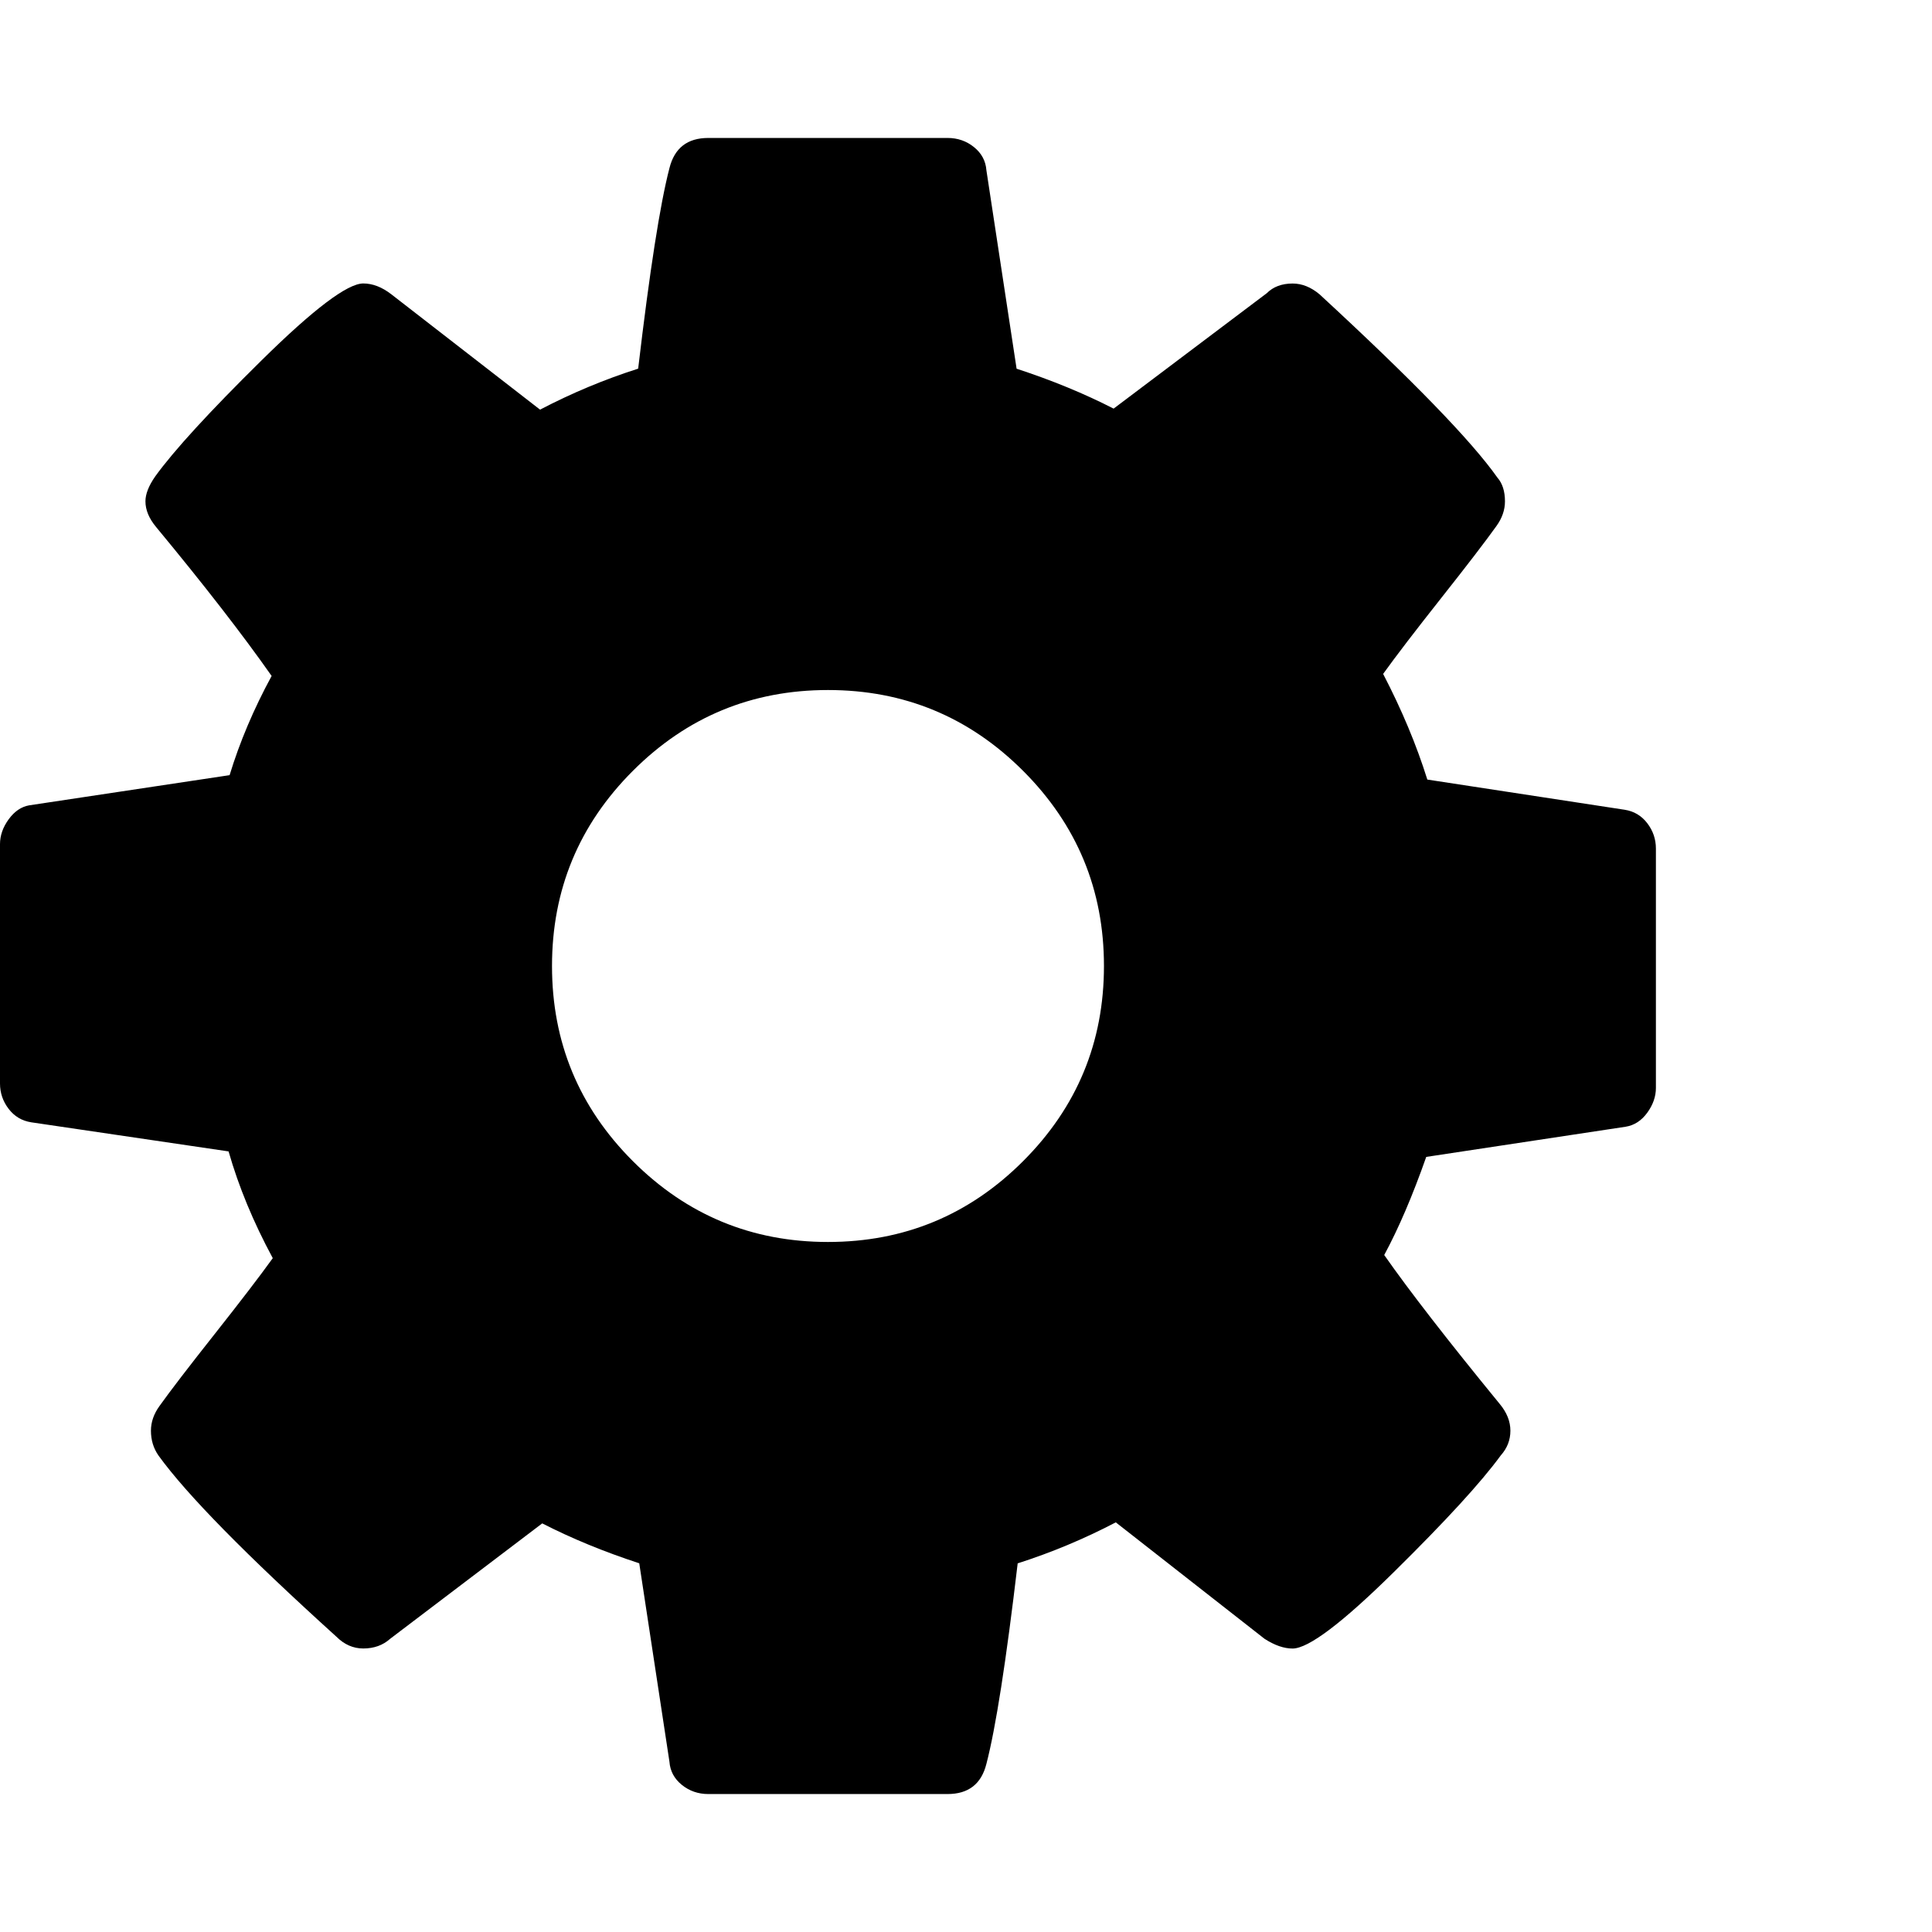 <?xml version="1.0" encoding="utf-8"?>
<!DOCTYPE svg PUBLIC "-//W3C//DTD SVG 1.1//EN" "http://www.w3.org/Graphics/SVG/1.1/DTD/svg11.dtd">
<svg version="1.1" xmlns="http://www.w3.org/2000/svg" xmlns:xlink="http://www.w3.org/1999/xlink" width="32" height="32" viewBox="0 0 32 32">

	<path d="M0 17.946v-3.964q0-0.214 0.143-0.411t0.339-0.232l3.321-0.5q0.25-0.821 0.696-1.643-0.714-1.018-1.911-2.464-0.179-0.214-0.179-0.429 0-0.179 0.161-0.411 0.464-0.643 1.759-1.92t1.688-1.277q0.232 0 0.464 0.179l2.464 1.911q0.786-0.411 1.625-0.679 0.286-2.429 0.518-3.321 0.125-0.5 0.643-0.5h3.964q0.25 0 0.438 0.152t0.205 0.384l0.5 3.286q0.875 0.286 1.607 0.661l2.536-1.911q0.161-0.161 0.429-0.161 0.232 0 0.446 0.179 2.304 2.125 2.946 3.036 0.125 0.143 0.125 0.393 0 0.214-0.143 0.411-0.268 0.375-0.911 1.188t-0.964 1.259q0.464 0.893 0.732 1.75l3.268 0.5q0.232 0.036 0.375 0.223t0.143 0.42v3.964q0 0.214-0.143 0.411t-0.357 0.232l-3.304 0.5q-0.339 0.964-0.696 1.625 0.625 0.893 1.911 2.464 0.179 0.214 0.179 0.446t-0.161 0.411q-0.482 0.661-1.768 1.929t-1.679 1.268q-0.214 0-0.464-0.161l-2.464-1.929q-0.786 0.411-1.625 0.679-0.286 2.429-0.518 3.321-0.125 0.5-0.643 0.5h-3.964q-0.25 0-0.438-0.152t-0.205-0.384l-0.5-3.286q-0.875-0.286-1.607-0.661l-2.518 1.911q-0.179 0.161-0.446 0.161-0.25 0-0.446-0.196-2.25-2.036-2.946-3-0.125-0.179-0.125-0.411 0-0.214 0.143-0.411 0.268-0.375 0.911-1.188t0.964-1.259q-0.482-0.893-0.732-1.768l-3.268-0.482q-0.232-0.036-0.375-0.223t-0.143-0.42zM9.143 16q0 1.893 1.339 3.232t3.232 1.339 3.232-1.339 1.339-3.232-1.339-3.232-3.232-1.339-3.232 1.339-1.339 3.232z"></path>
</svg>
